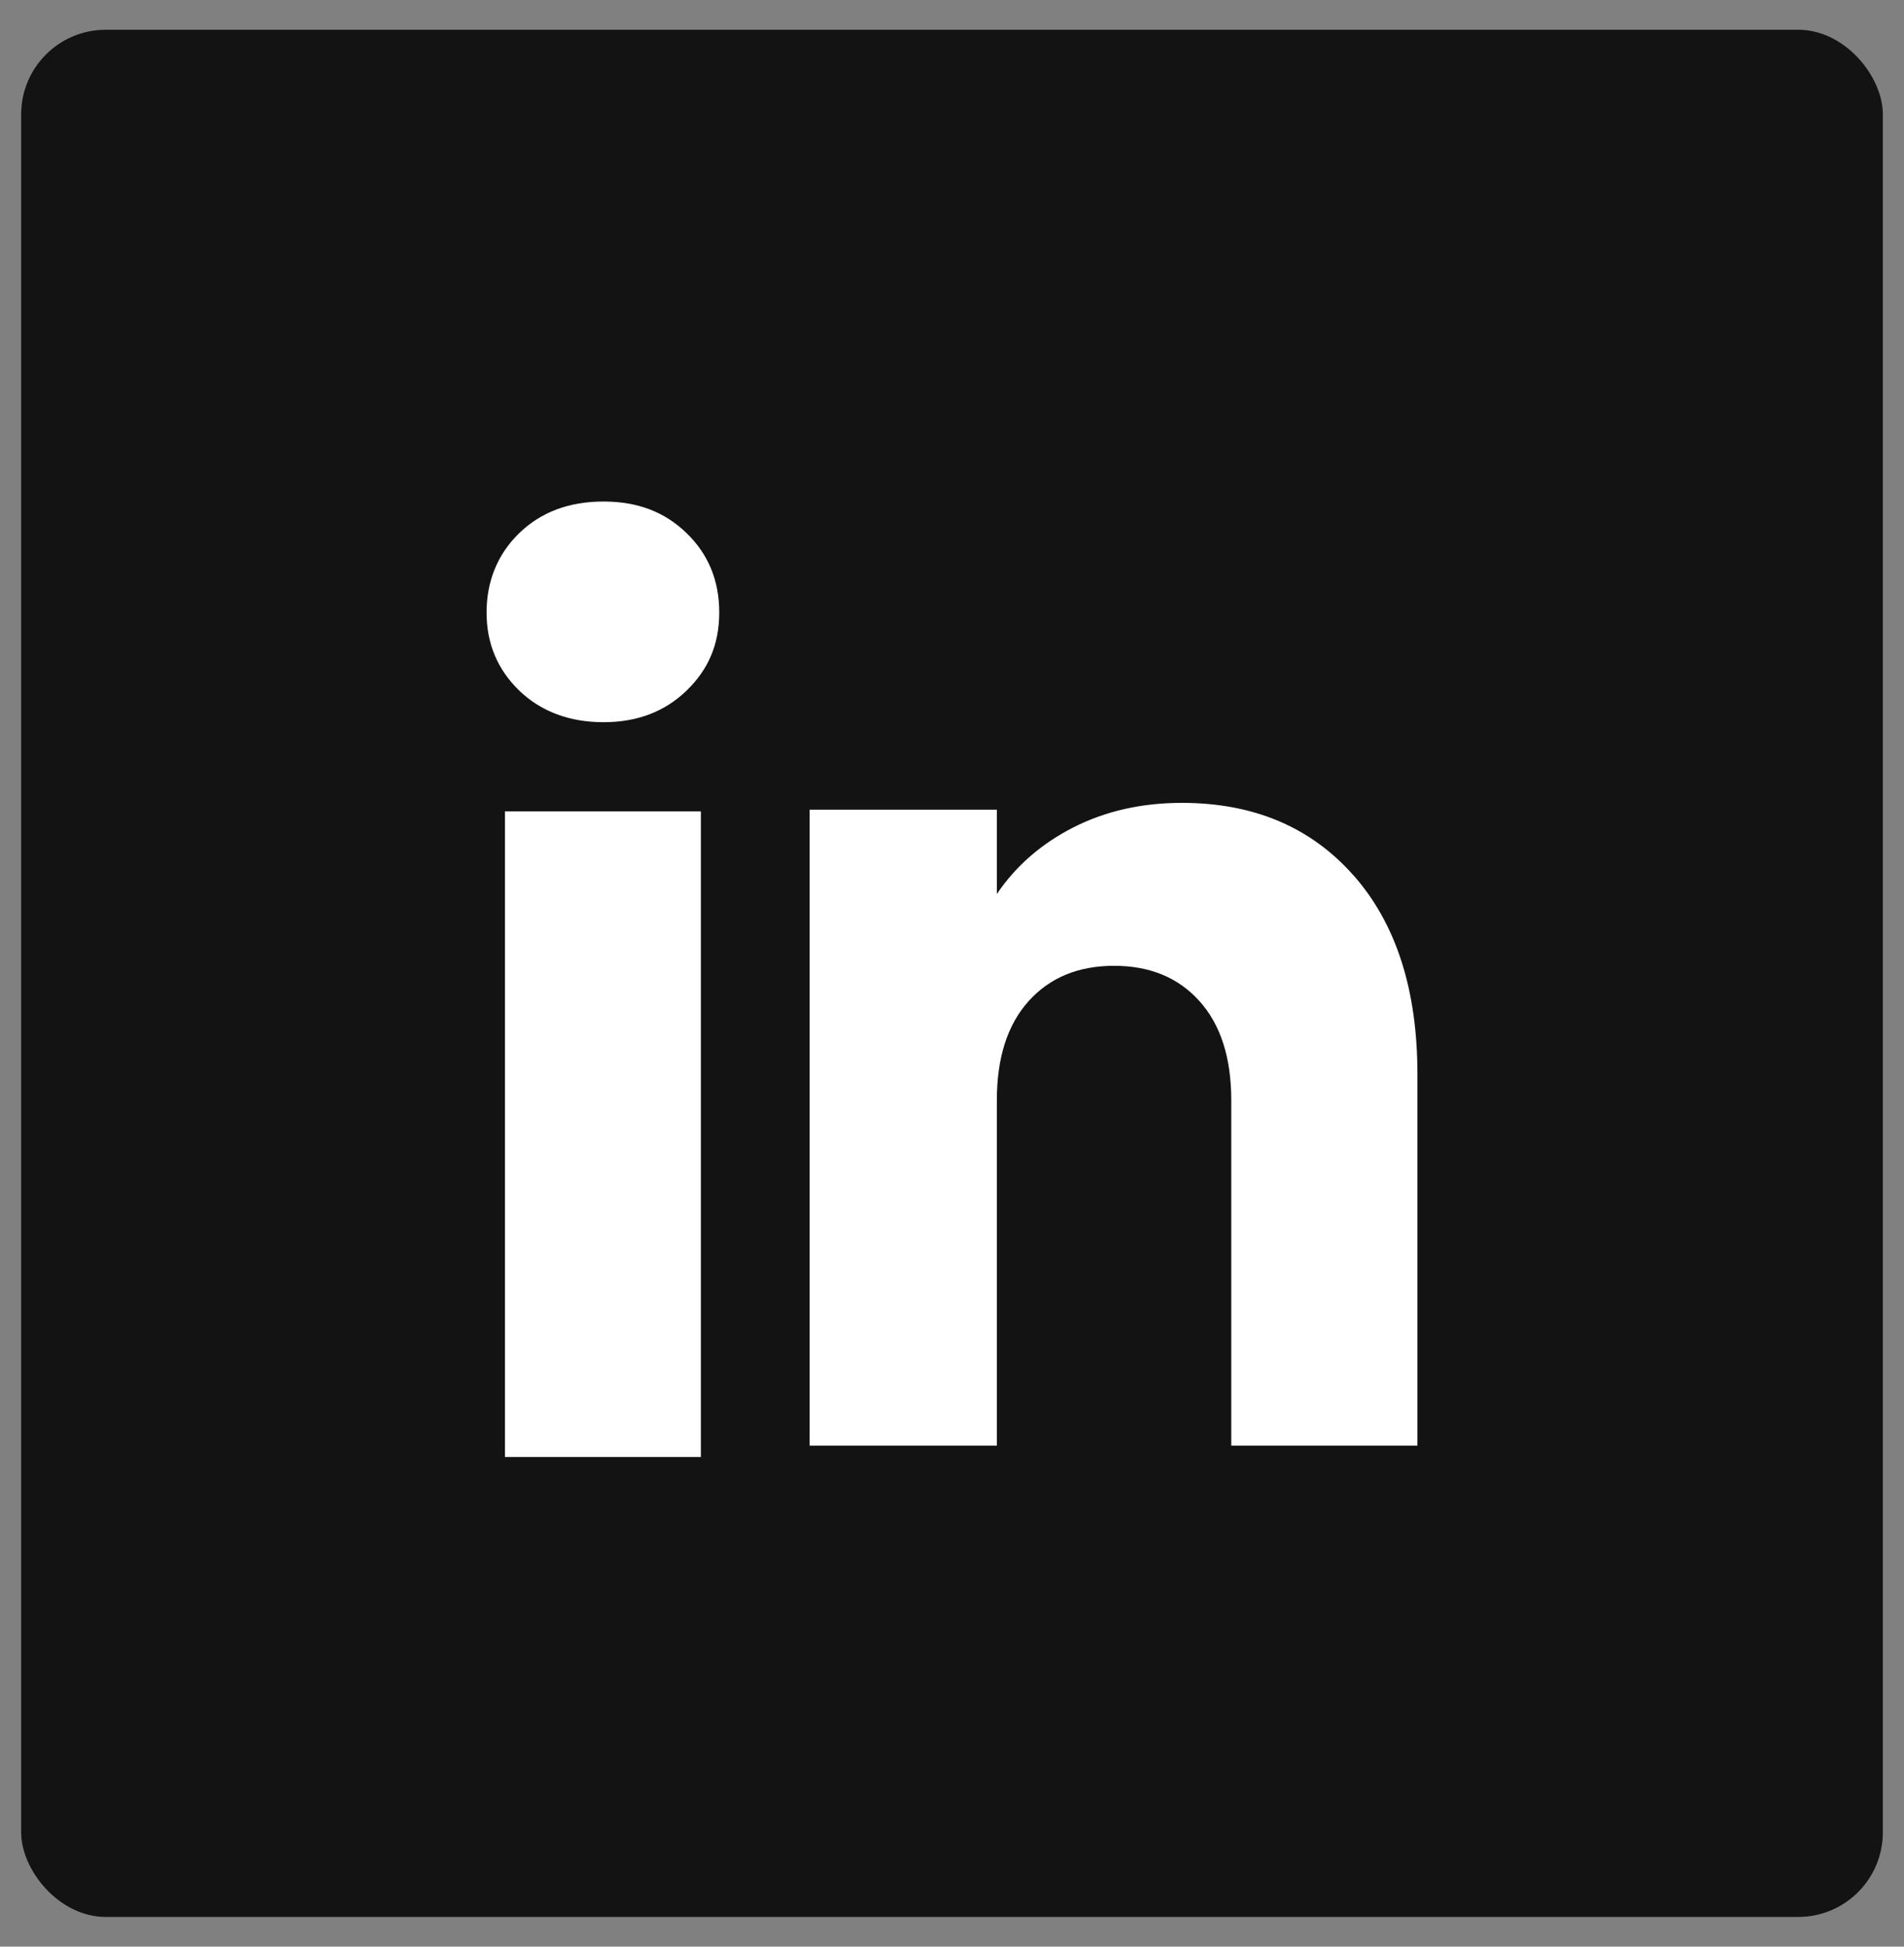<svg width="45" height="46" viewBox="0 0 45 46" fill="none" xmlns="http://www.w3.org/2000/svg">
<rect x="0" y="0" width="45" height="46" fill="#808080" stroke="none"/>
<rect x="0.5" y="0.703" width="44" height="44.595" rx="2" fill="#131313"/>
<path d="M12.272 16.319C11.757 15.821 11.5 15.205 11.5 14.473C11.5 13.74 11.757 13.096 12.272 12.598C12.787 12.1 13.45 11.851 14.263 11.851C15.076 11.851 15.713 12.1 16.227 12.598C16.742 13.096 16.999 13.721 16.999 14.473C16.999 15.224 16.742 15.821 16.227 16.319C15.712 16.817 15.058 17.066 14.263 17.066C13.469 17.066 12.787 16.817 12.272 16.319ZM16.565 19.174V34.429H11.934V19.174H16.565Z" fill="white"/>
<path d="M31.986 20.68C32.995 21.821 33.5 23.387 33.5 25.381V34.161H29.1V26C29.1 24.995 28.85 24.214 28.349 23.657C27.849 23.1 27.175 22.822 26.33 22.822C25.485 22.822 24.811 23.101 24.311 23.657C23.81 24.214 23.56 24.995 23.56 26V34.161H19.135V19.133H23.56V21.126C24.008 20.462 24.612 19.937 25.372 19.55C26.131 19.165 26.985 18.972 27.934 18.972C29.625 18.972 30.976 19.542 31.985 20.681L31.986 20.68Z" fill="white"/>
</svg>
